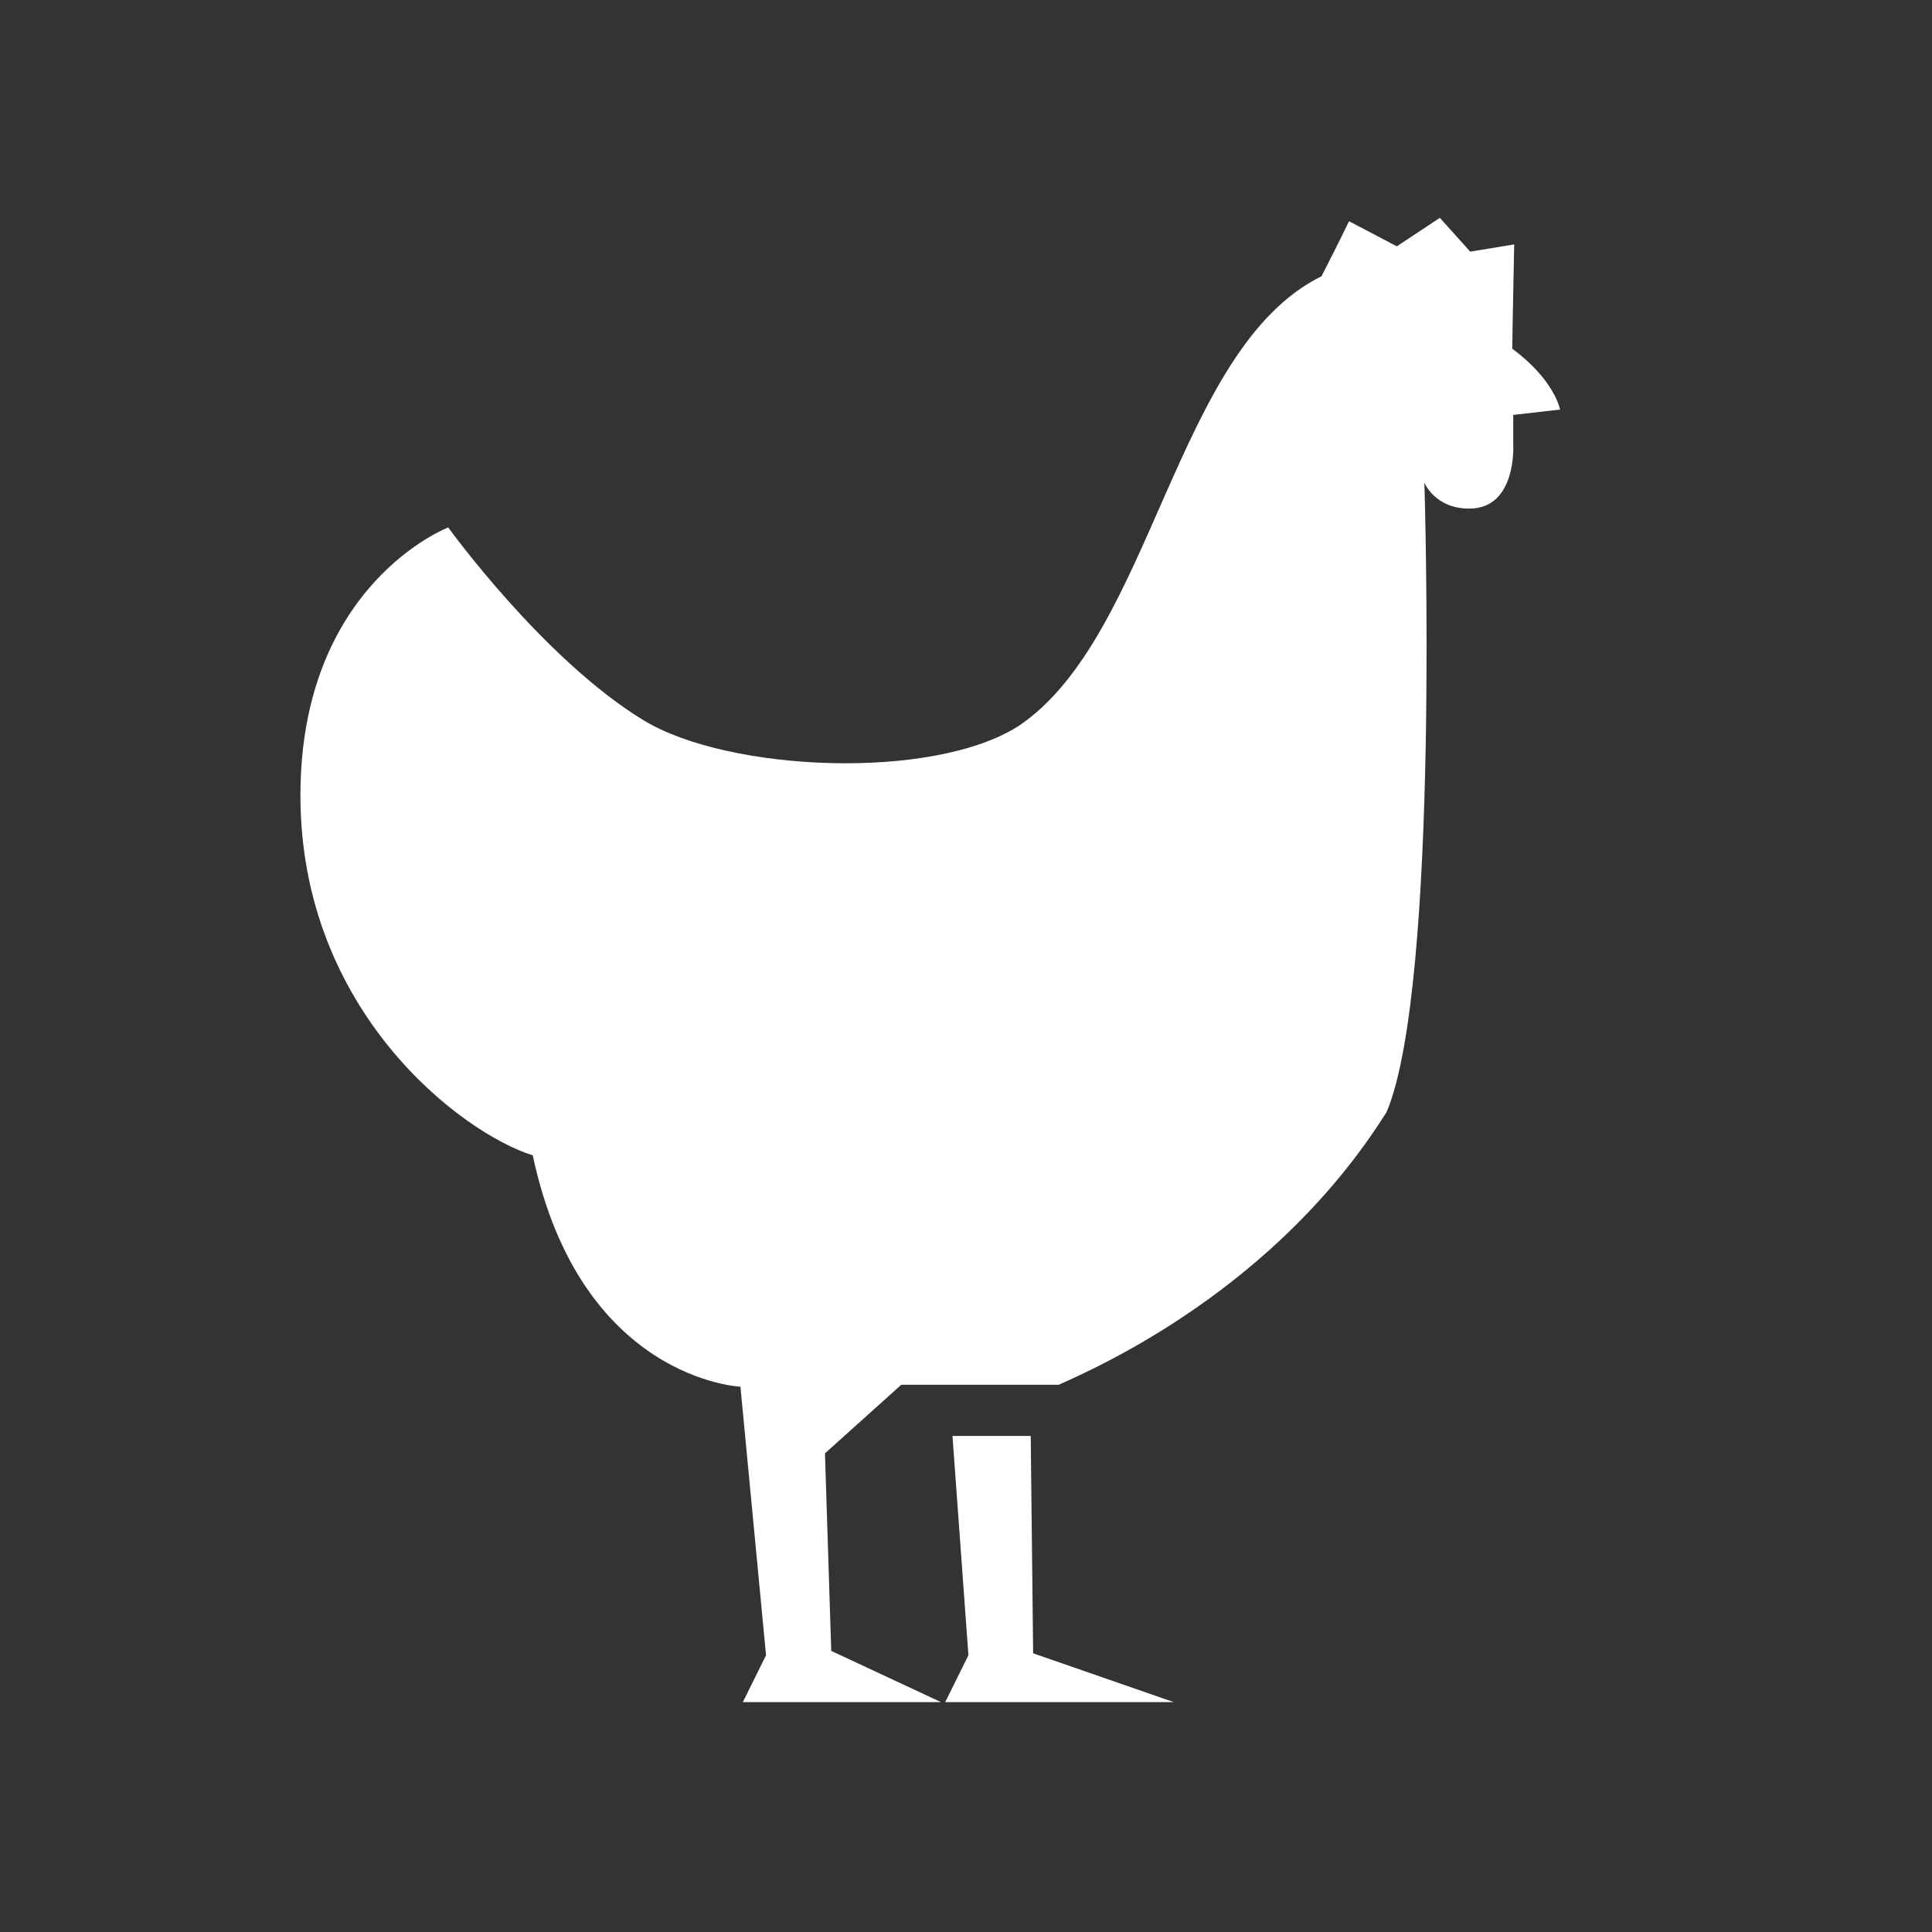 <?xml version="1.0" encoding="utf-8"?>
<!-- Generator: Adobe Illustrator 19.2.1, SVG Export Plug-In . SVG Version: 6.00 Build 0)  -->
<!DOCTYPE svg PUBLIC "-//W3C//DTD SVG 1.1//EN" "http://www.w3.org/Graphics/SVG/1.1/DTD/svg11.dtd">
<svg version="1.1" id="Layer_1" xmlns="http://www.w3.org/2000/svg" xmlns:xlink="http://www.w3.org/1999/xlink" x="0px" y="0px"
	 viewBox="0 0 400 400" style="enable-background:new 0 0 400 400;" xml:space="preserve">
<rect x="0" y="0" width="400" height="400" fill="#333333" stroke="none"/>
<style type="text/css">
	.st0{fill:#FFFFFF;}
</style>
<g>
	<polygon class="st0" points="197.2,297.3 213.4,297.3 213.9,342.3 243,352.4 195.7,352.4 200.5,342.7 	"/>
	<path class="st0" d="M133.2,149.1c17.5,10.7,59.9,12.6,77.7,1.2c27.7-18.6,32.4-78.2,62.7-93.1c3.6-7,5.7-11.4,5.7-11.4l9.9,5.2
		l8.9-5.9l6.3,7l9.1-1.5c0,0-0.4,19.3-0.4,21.6c8.8,6.5,9.9,12.6,9.9,12.6l-9.7,1.1V92c0,0,0.8,13.3-9.1,13.3
		c-7.2,0-9.3-5.4-9.3-5.4s3.3,103.8-7.8,130.3c-22.9,36.5-59.4,52.7-67.9,56.5c-2.3,0-32.6,0-32.6,0l-15.8,14.2l1.3,40.9l22.7,10.6
		h-41l4.8-9.7l-5.3-55.6c0,0-33.1-1.4-43-47.9c-14.7-4.6-48.1-29.8-48.1-74.5c0-43.8,30.6-55.5,30.6-55.5S112.5,136.5,133.2,149.1z"
		/>
</g>
</svg>
